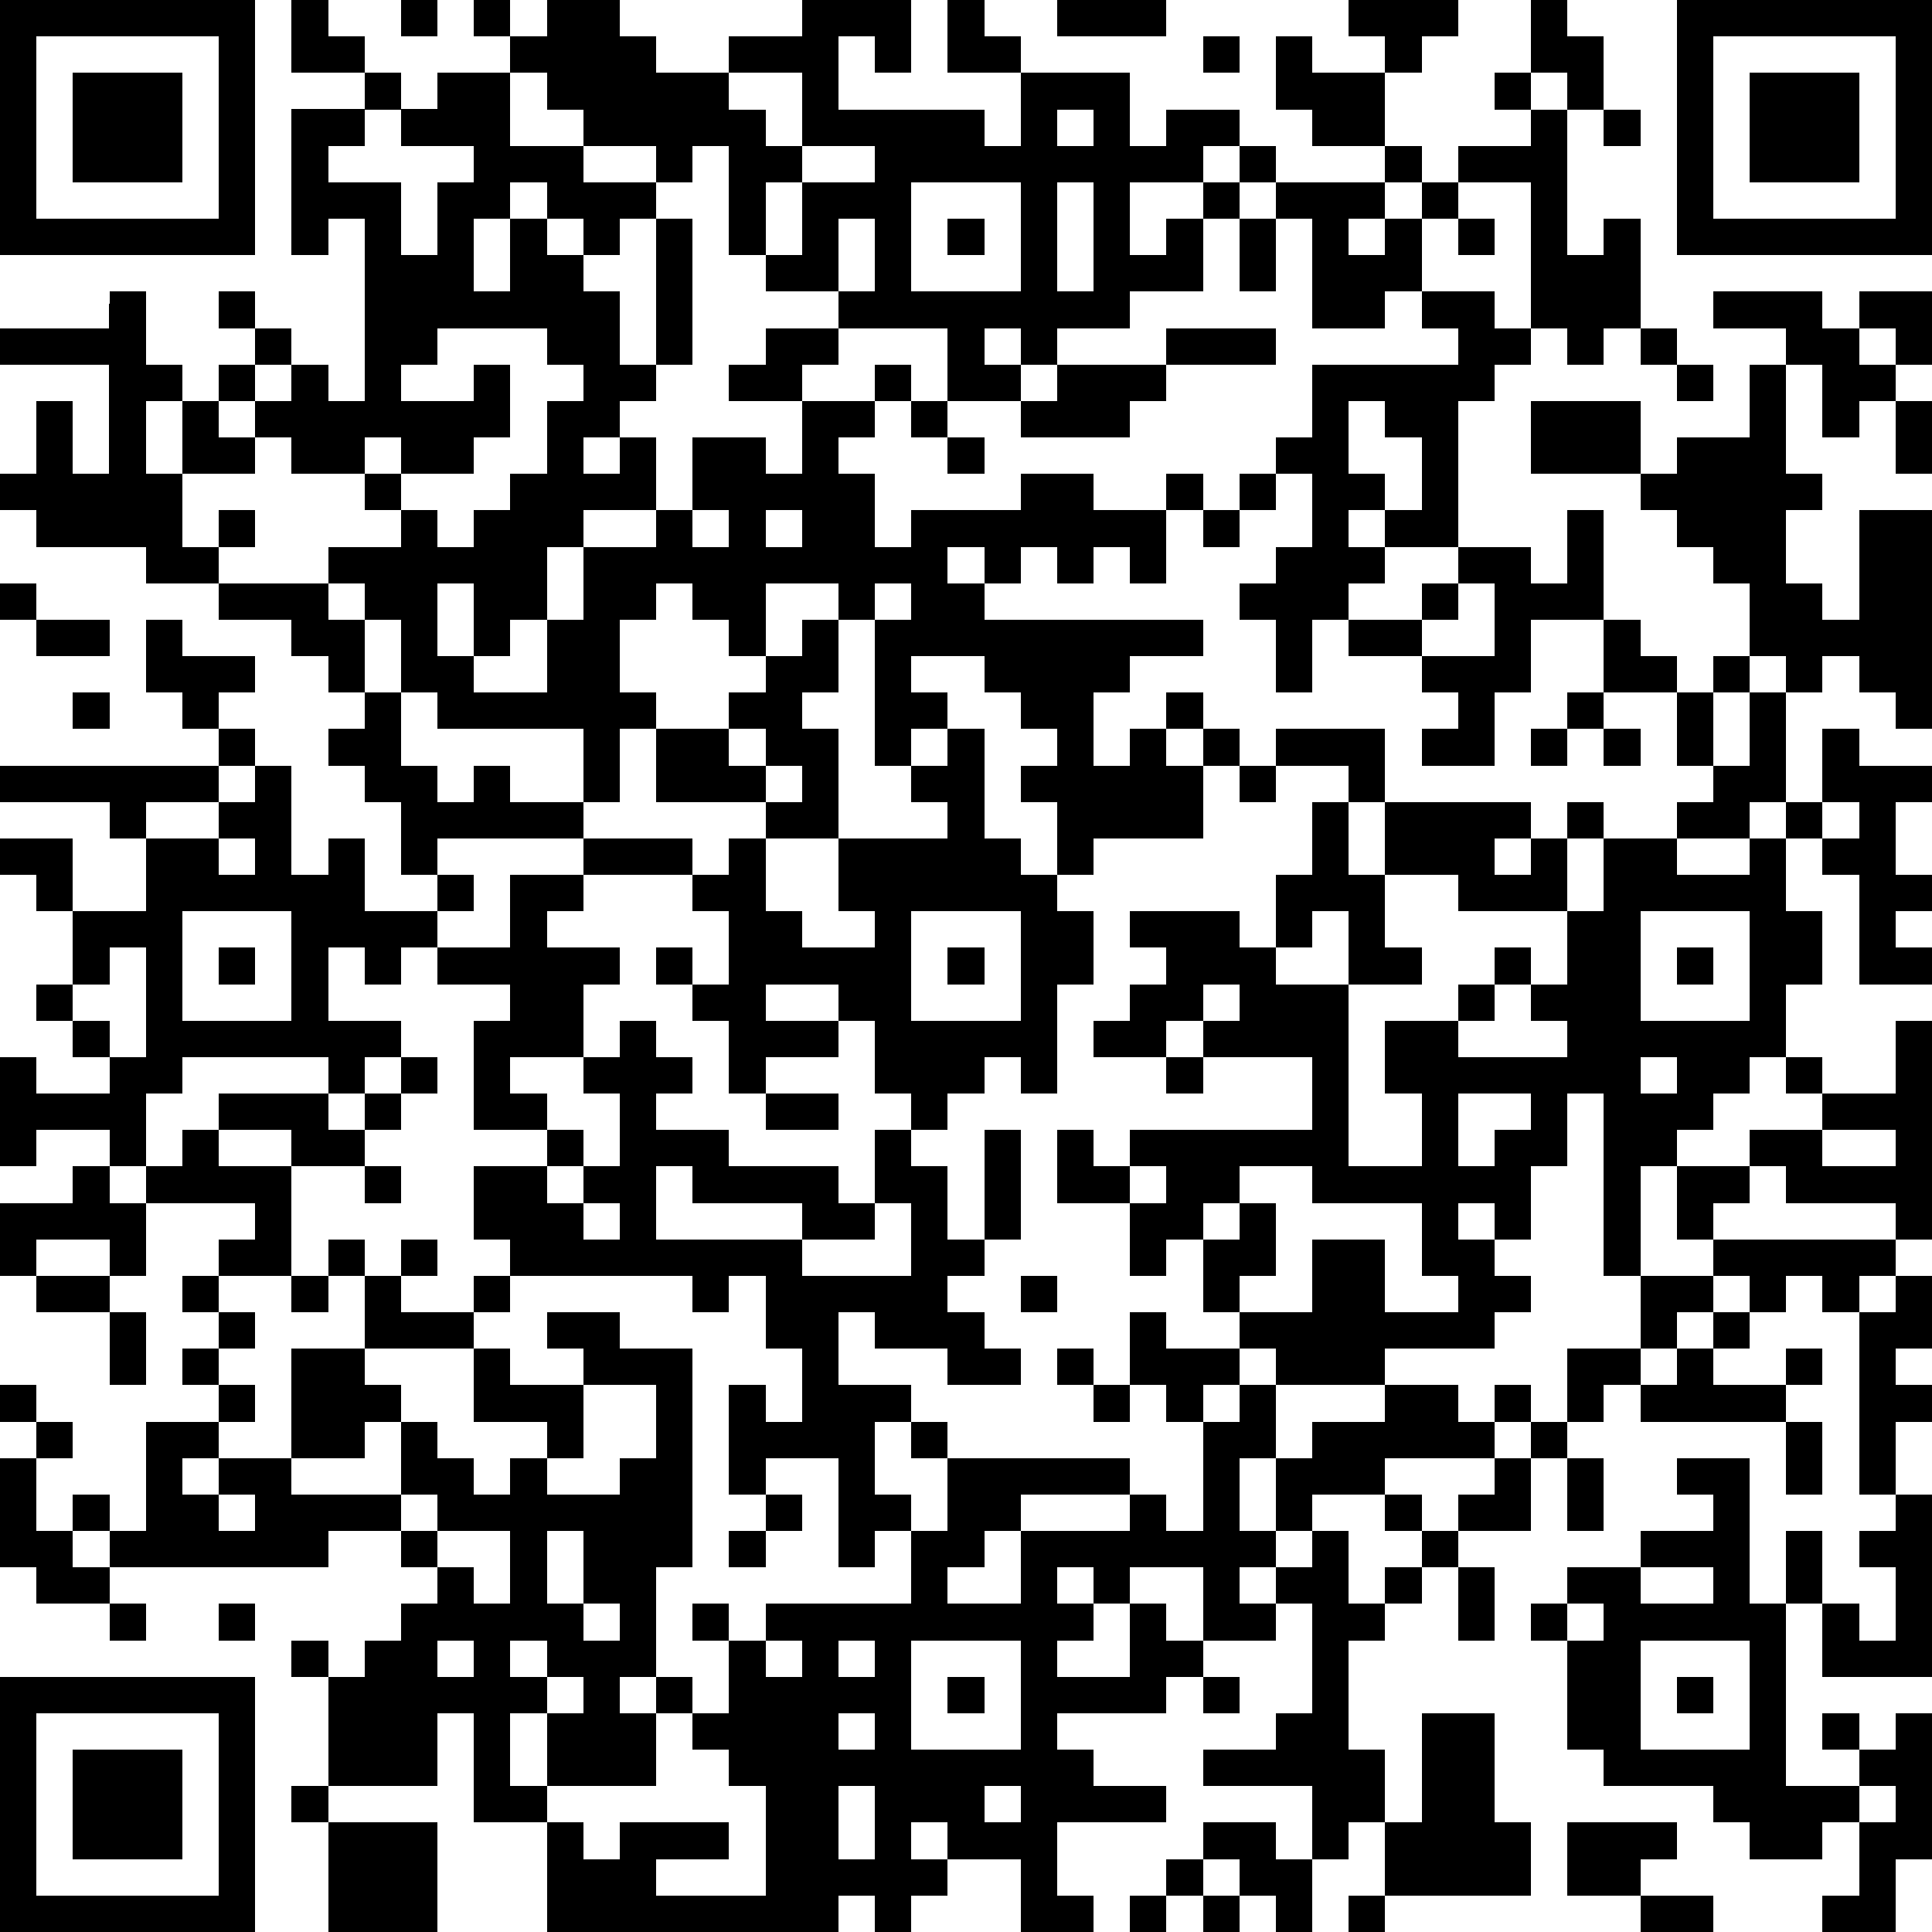 <?xml version="1.0" standalone="yes"?><svg version="1.1" xmlns="http://www.w3.org/2000/svg" xmlns:xlink="http://www.w3.org/1999/xlink" xmlns:ev="http://www.w3.org/2001/xml-events" width="212" height="212" shape-rendering="crispEdges"><path d="M0 0h7v7h-7zM8 0h1v1h1v1h-2zM11 0h1v1h-1zM13 0h1v1h-1zM15 0h2v1h1v1h2v-1h2v-1h3v2h-1v-1h-1v2h4v1h1v-2h-2v-2h1v1h1v1h3v2h1v-1h2v1h-1v1h-2v2h1v-1h1v-1h1v-1h1v1h-1v1h-1v2h-2v1h-2v1h-1v-1h-1v1h1v1h-2v-2h-3v-1h-2v-1h-1v-3h-1v1h-1v-1h-2v-1h-1v-1h-1v-1h1zM29 0h3v1h-3zM37 0h3v1h-1v1h-1v-1h-1zM42 0h1v1h1v2h-1v-1h-1zM46 0h7v7h-7zM1 1v5h5v-5zM33 1h1v1h-1zM35 1h1v1h2v2h-2v-1h-1zM47 1v5h5v-5zM2 2h3v3h-3zM10 2h1v1h-1zM12 2h2v2h2v1h2v1h-1v1h-1v-1h-1v-1h-1v1h-1v2h1v-2h1v1h1v1h1v2h1v-4h1v4h-1v1h-1v1h-1v1h1v-1h1v2h-2v1h-1v2h-1v1h-1v-2h-1v2h1v1h2v-2h1v-2h2v-1h1v-2h2v1h1v-2h-2v-1h1v-1h2v1h-1v1h2v-1h1v1h-1v1h-1v1h1v2h1v-1h3v-1h2v1h2v-1h1v1h-1v2h-1v-1h-1v1h-1v-1h-1v1h-1v-1h-1v1h1v1h6v1h-2v1h-1v2h1v-1h1v-1h1v1h-1v1h1v-1h1v1h-1v2h-3v1h-1v-2h-1v-1h1v-1h-1v-1h-1v-1h-2v1h1v1h-1v1h-1v-4h-1v-1h-2v2h-1v-1h-1v-1h-1v1h-1v2h1v1h-1v2h-1v-2h-4v-1h-1v-2h-1v-1h-1v-1h2v-1h-1v-1h-2v-1h-1v-1h-1v-1h1v-1h-1v-1h1v1h1v1h-1v1h1v-1h1v1h1v-5h-1v1h-1v-4h2v1h-1v1h2v2h1v-2h1v-1h-2v-1h1zM20 2v1h1v1h1v-2zM41 2h1v1h-1zM48 2h3v3h-3zM29 3v1h1v-1zM42 3h1v4h1v-1h1v3h-1v1h-1v-1h-1v-4h-2v-1h2zM44 3h1v1h-1zM22 4v1h-1v2h1v-2h2v-1zM38 4h1v1h-1zM25 5v3h3v-3zM29 5v3h1v-3zM35 5h3v1h-1v1h1v-1h1v-1h1v1h-1v2h-1v1h-2v-3h-1zM23 6v2h1v-2zM26 6h1v1h-1zM34 6h1v2h-1zM40 6h1v1h-1zM3 8h1v2h1v1h-1v2h1v-2h1v1h1v1h-2v2h1v-1h1v1h-1v1h-2v-1h-3v-1h-1v-1h1v-2h1v2h1v-3h-3v-1h3zM39 8h2v1h1v1h-1v1h-1v4h-2v-1h-1v1h1v1h-1v1h-1v2h-1v-2h-1v-1h1v-1h1v-2h-1v-1h1v-2h4v-1h-1zM47 8h3v1h1v-1h2v2h-1v-1h-1v1h1v1h-1v1h-1v-2h-1v-1h-2zM12 9v1h-1v1h2v-1h1v2h-1v1h-2v-1h-1v1h1v1h1v1h1v-1h1v-1h1v-2h1v-1h-1v-1zM32 9h3v1h-3zM45 9h1v1h-1zM29 10h3v1h-1v1h-3v-1h1zM46 10h1v1h-1zM48 10h1v3h1v1h-1v2h1v1h1v-3h2v6h-1v-1h-1v-1h-1v1h-1v-1h-1v-2h-1v-1h-1v-1h-1v-1h-3v-2h3v2h1v-1h2zM25 11h1v1h-1zM37 11v2h1v1h1v-2h-1v-1zM52 11h1v2h-1zM26 12h1v1h-1zM34 13h1v1h-1zM19 14v1h1v-1zM21 14v1h1v-1zM33 14h1v1h-1zM43 14h1v3h-2v2h-1v2h-2v-1h1v-1h-1v-1h-2v-1h2v-1h1v-1h2v1h1zM0 16h1v1h-1zM6 16h3v1h1v2h-1v-1h-1v-1h-2zM24 16v1h1v-1zM40 16v1h-1v1h2v-2zM1 17h2v1h-2zM4 17h1v1h2v1h-1v1h-1v-1h-1zM22 17h1v2h-1v1h1v3h-2v-1h-3v-2h2v-1h1v-1h1zM44 17h1v1h1v1h-2zM47 18h1v1h-1zM2 19h1v1h-1zM10 19h1v2h1v1h1v-1h1v1h2v1h-4v1h-1v-2h-1v-1h-1v-1h1zM43 19h1v1h-1zM46 19h1v2h-1zM48 19h1v3h-1v1h-2v-1h1v-1h1zM6 20h1v1h-1zM20 20v1h1v-1zM26 20h1v3h1v1h1v1h1v2h-1v3h-1v-1h-1v1h-1v1h-1v-1h-1v-2h-1v-1h-2v1h2v1h-2v1h-1v-2h-1v-1h-1v-1h1v1h1v-2h-1v-1h-3v-1h3v1h1v-1h1v2h1v1h2v-1h-1v-2h3v-1h-1v-1h1zM35 20h3v2h-1v-1h-2zM42 20h1v1h-1zM44 20h1v1h-1zM50 20h1v1h2v1h-1v2h1v1h-1v1h1v1h-2v-3h-1v-1h-1v-1h1zM0 21h6v1h-2v1h-1v-1h-3zM7 21h1v3h1v-1h1v2h2v-1h1v1h-1v1h-1v1h-1v-1h-1v2h2v1h-1v1h-1v-1h-4v1h-1v2h-1v-1h-2v1h-1v-3h1v1h2v-1h-1v-1h-1v-1h1v-2h-1v-1h-1v-1h2v2h2v-2h2v-1h1zM21 21v1h1v-1zM34 21h1v1h-1zM36 22h1v2h1v-2h4v1h-1v1h1v-1h1v-1h1v1h-1v2h-3v-1h-2v2h1v1h-2v-2h-1v1h-1v-2h1zM50 22v1h1v-1zM6 23v1h1v-1zM44 23h2v1h2v-1h1v2h1v2h-1v2h-1v1h-1v1h-1v1h-1v3h-1v-5h-1v2h-1v2h-1v-1h-1v1h1v1h1v1h-1v1h-3v1h-3v-1h-1v-1h-1v-2h-1v1h-1v-2h-2v-2h1v1h1v-1h5v-2h-3v-1h-1v1h-2v-1h1v-1h1v-1h-1v-1h3v1h1v1h2v5h2v-2h-1v-2h2v-1h1v-1h1v1h-1v1h-1v1h3v-1h-1v-1h1v-2h1zM14 24h2v1h-1v1h2v1h-1v2h-2v1h1v1h-2v-3h1v-1h-2v-1h2zM5 25v3h3v-3zM25 25v3h3v-3zM45 25v3h3v-3zM3 26v1h-1v1h1v1h1v-3zM6 26h1v1h-1zM26 26h1v1h-1zM46 26h1v1h-1zM33 27v1h1v-1zM17 28h1v1h1v1h-1v1h2v1h3v1h1v-2h1v1h1v2h1v-3h1v3h-1v1h-1v1h1v1h1v1h-2v-1h-2v-1h-1v2h2v1h-1v2h1v1h-1v1h-1v-3h-2v1h-1v-3h1v1h1v-2h-1v-2h-1v1h-1v-1h-5v-1h-1v-2h2v-1h1v1h-1v1h1v-1h1v-2h-1v-1h1zM52 28h1v6h-1v-1h-3v-1h-1v-1h2v-1h-1v-1h1v1h2zM11 29h1v1h-1zM32 29h1v1h-1zM45 29v1h1v-1zM6 30h3v1h1v-1h1v1h-1v1h-2v-1h-2zM21 30h2v1h-2zM40 30v2h1v-1h1v-1zM5 31h1v1h2v3h-2v-1h1v-1h-3v-1h1zM50 31v1h2v-1zM2 32h1v1h1v2h-1v-1h-2v1h-1v-2h2zM10 32h1v1h-1zM18 32v2h4v-1h-3v-1zM31 32v1h1v-1zM34 32v1h-1v1h1v-1h1v2h-1v1h2v-2h2v2h2v-1h-1v-2h-3v-1zM46 32h2v1h-1v1h-1zM16 33v1h1v-1zM24 33v1h-2v1h3v-2zM9 34h1v1h-1zM11 34h1v1h-1zM47 34h5v1h-1v1h-1v-1h-1v1h-1v-1h-1zM1 35h2v1h-2zM5 35h1v1h-1zM8 35h1v1h-1zM10 35h1v1h2v-1h1v1h-1v1h-3zM28 35h1v1h-1zM45 35h2v1h-1v1h-1zM52 35h1v2h-1v1h1v1h-1v2h-1v-5h1zM3 36h1v2h-1zM6 36h1v1h-1zM15 36h2v1h2v6h-1v3h-1v1h1v-1h1v1h-1v2h-3v-2h-1v2h1v1h-2v-3h-1v2h-3v-3h-1v-1h1v1h1v-1h1v-1h1v-1h-1v-1h-2v1h-6v-1h-1v-1h1v1h1v-3h2v-1h-1v-1h1v1h1v1h-1v1h-1v1h1v-1h2v-3h2v1h1v1h-1v1h-2v1h3v-2h1v1h1v1h1v-1h1v-1h-2v-2h1v1h2v-1h-1zM31 36h1v1h2v1h-1v1h-1v-1h-1zM47 36h1v1h-1zM29 37h1v1h-1zM43 37h2v1h-1v1h-1zM46 37h1v1h2v-1h1v1h-1v1h-4v-1h1zM0 38h1v1h-1zM16 38v2h-1v1h2v-1h1v-2zM30 38h1v1h-1zM34 38h1v2h-1v2h1v-2h1v-1h2v-1h2v1h1v-1h1v1h-1v1h-3v1h-2v1h-1v1h-1v1h1v-1h1v-1h1v2h1v-1h1v-1h-1v-1h1v1h1v-1h1v-1h1v-1h1v1h-1v2h-2v1h-1v1h-1v1h-1v3h1v2h-1v1h-1v-2h-3v-1h2v-1h1v-3h-1v1h-2v-2h-2v1h-1v-1h-1v1h1v1h-1v1h2v-2h1v1h1v1h-1v1h-3v1h1v1h2v1h-3v2h1v1h-2v-2h-2v-1h-1v1h1v1h-1v1h-1v-1h-1v1h-8v-3h1v1h1v-1h3v1h-2v1h3v-3h-1v-1h-1v-1h1v-2h-1v-1h1v1h1v-1h4v-2h1v-2h-1v-1h1v1h5v1h-3v1h-1v1h-1v1h2v-2h3v-1h1v1h1v-3h1zM1 39h1v1h-1zM49 39h1v2h-1zM0 40h1v2h1v1h1v1h-2v-1h-1zM43 40h1v2h-1zM46 40h2v4h1v-2h1v2h-1v5h2v-1h-1v-1h1v1h1v-1h1v4h-1v2h-2v-1h1v-2h-1v1h-2v-1h-1v-1h-3v-1h-1v-3h-1v-1h1v-1h2v-1h2v-1h-1zM6 41v1h1v-1zM11 41v1h1v-1zM21 41h1v1h-1zM52 41h1v5h-3v-2h1v1h1v-2h-1v-1h1zM12 42v1h1v1h1v-2zM15 42v2h1v-2zM20 42h1v1h-1zM40 43h1v2h-1zM45 43v1h2v-1zM3 44h1v1h-1zM6 44h1v1h-1zM16 44v1h1v-1zM43 44v1h1v-1zM12 45v1h1v-1zM14 45v1h1v-1zM21 45v1h1v-1zM23 45v1h1v-1zM25 45v3h3v-3zM45 45v3h3v-3zM0 46h7v7h-7zM15 46v1h1v-1zM26 46h1v1h-1zM33 46h1v1h-1zM46 46h1v1h-1zM1 47v5h5v-5zM23 47v1h1v-1zM39 47h2v3h1v2h-4v-2h1zM2 48h3v3h-3zM8 49h1v1h-1zM23 49v2h1v-2zM27 49v1h1v-1zM51 49v1h1v-1zM9 50h3v3h-3zM33 50h2v1h1v2h-1v-1h-1v-1h-1zM43 50h3v1h-1v1h-2zM32 51h1v1h-1zM31 52h1v1h-1zM33 52h1v1h-1zM37 52h1v1h-1zM45 52h2v1h-2z" style="fill:#000" transform="translate(0,0) scale(4)"/></svg>